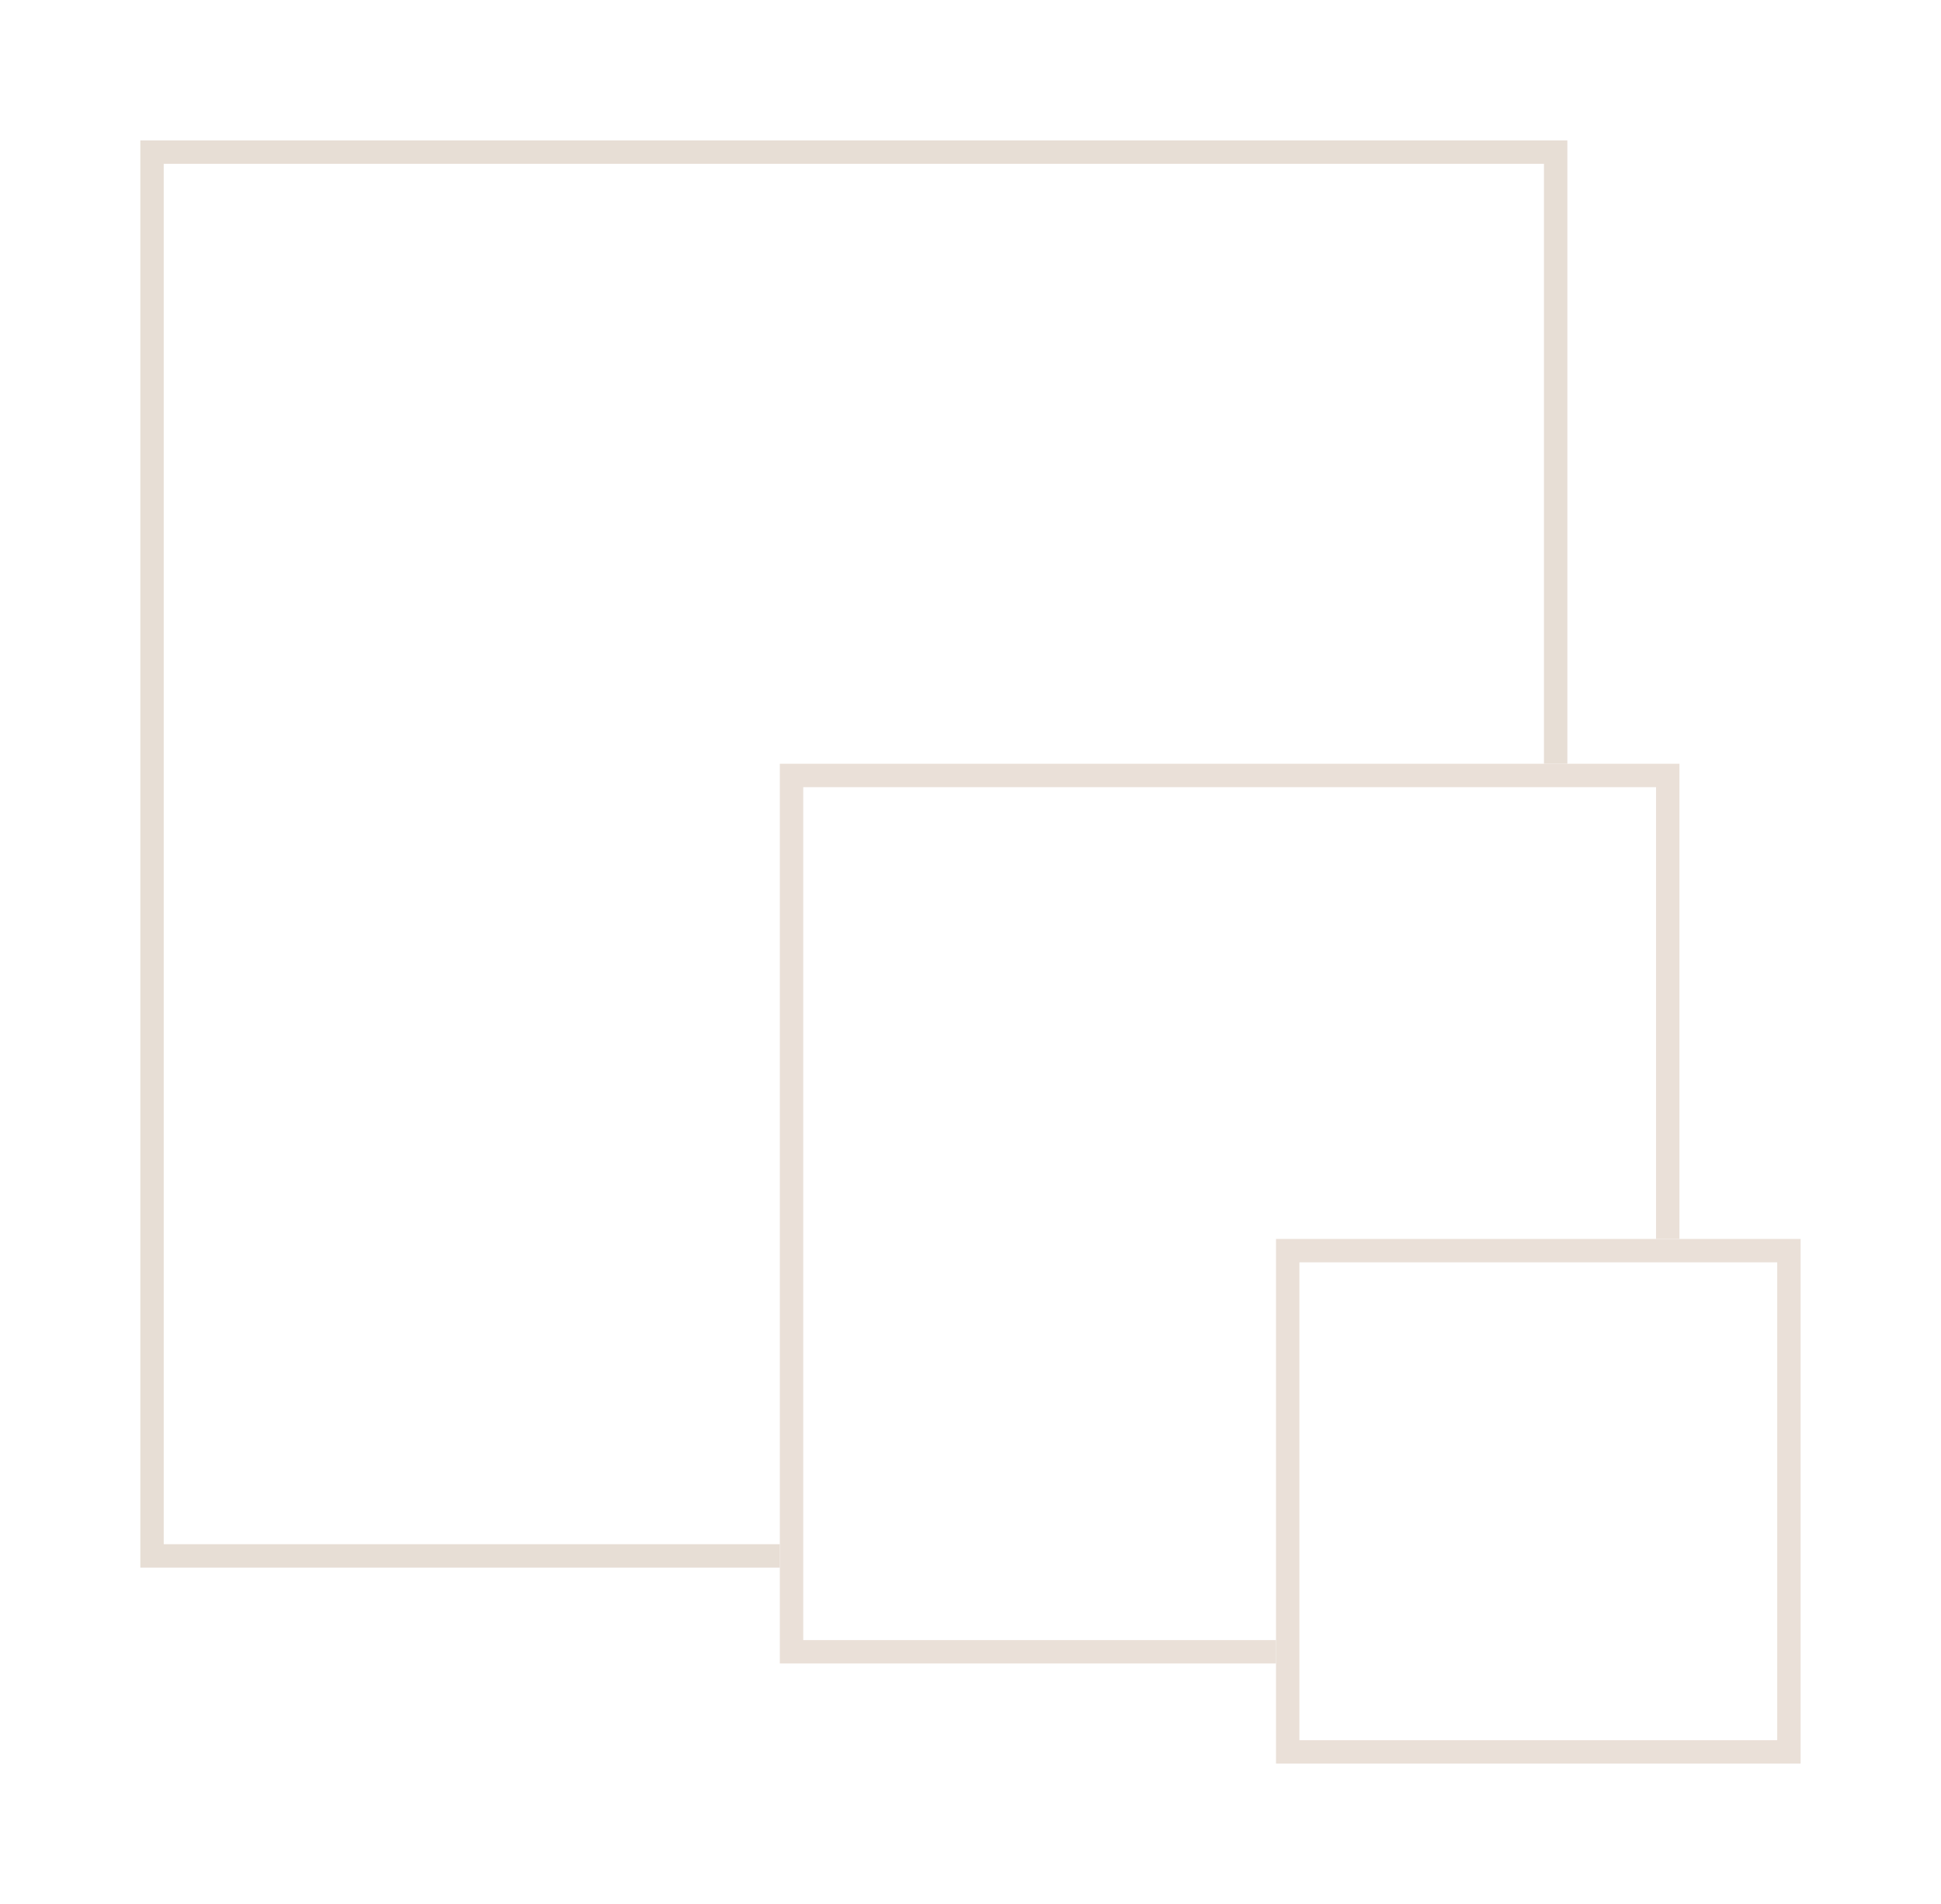 <svg xmlns="http://www.w3.org/2000/svg" xmlns:xlink="http://www.w3.org/1999/xlink" width="124.441" height="122.051" viewBox="0 0 124.441 122.051">
  <defs>
    <filter id="Rectángulo_90" x="0" y="0" width="109.488" height="109.489" filterUnits="userSpaceOnUse">
      <feOffset dx="2" dy="3" input="SourceAlpha"/>
      <feGaussianBlur stdDeviation="3" result="blur"/>
      <feFlood flood-opacity="0.161"/>
      <feComposite operator="in" in2="blur"/>
      <feComposite in="SourceGraphic"/>
    </filter>
    <filter id="Rectángulo_91" x="41" y="39.958" width="75.675" height="75.675" filterUnits="userSpaceOnUse">
      <feOffset dx="2" dy="3" input="SourceAlpha"/>
      <feGaussianBlur stdDeviation="3" result="blur-2"/>
      <feFlood flood-opacity="0.161"/>
      <feComposite operator="in" in2="blur-2"/>
      <feComposite in="SourceGraphic"/>
    </filter>
    <filter id="Rectángulo_92" x="72.808" y="70.417" width="51.634" height="51.634" filterUnits="userSpaceOnUse">
      <feOffset dx="2" dy="3" input="SourceAlpha"/>
      <feGaussianBlur stdDeviation="3" result="blur-3"/>
      <feFlood flood-opacity="0.161"/>
      <feComposite operator="in" in2="blur-3"/>
      <feComposite in="SourceGraphic"/>
    </filter>
  </defs>
  <g id="Grupo_249" data-name="Grupo 249" transform="translate(-9539.563 -1285.861)">
    <g transform="matrix(1, 0, 0, 1, 9539.56, 1285.86)" filter="url(#Rectángulo_90)">
      <g id="Rectángulo_90-2" data-name="Rectángulo 90" transform="translate(7 6)" fill="#fff" stroke="#e7ded5" stroke-width="1.5">
        <rect width="91.489" height="91.489" stroke="none"/>
        <rect x="0.75" y="0.75" width="89.989" height="89.989" fill="none"/>
      </g>
    </g>
    <g transform="matrix(1, 0, 0, 1, 9539.56, 1285.86)" filter="url(#Rectángulo_91)">
      <g id="Rectángulo_91-2" data-name="Rectángulo 91" transform="translate(48 45.96)" fill="#fff" stroke="#eae0d8" stroke-width="1.5">
        <rect width="57.675" height="57.675" stroke="none"/>
        <rect x="0.75" y="0.75" width="56.175" height="56.175" fill="none"/>
      </g>
    </g>
    <g transform="matrix(1, 0, 0, 1, 9539.56, 1285.86)" filter="url(#Rectángulo_92)">
      <g id="Rectángulo_92-2" data-name="Rectángulo 92" transform="translate(79.81 76.42)" fill="#fff" stroke="#eae0d8" stroke-width="1.5">
        <rect width="33.634" height="33.634" stroke="none"/>
        <rect x="0.75" y="0.75" width="32.134" height="32.134" fill="none"/>
      </g>
    </g>
  </g>
</svg>
